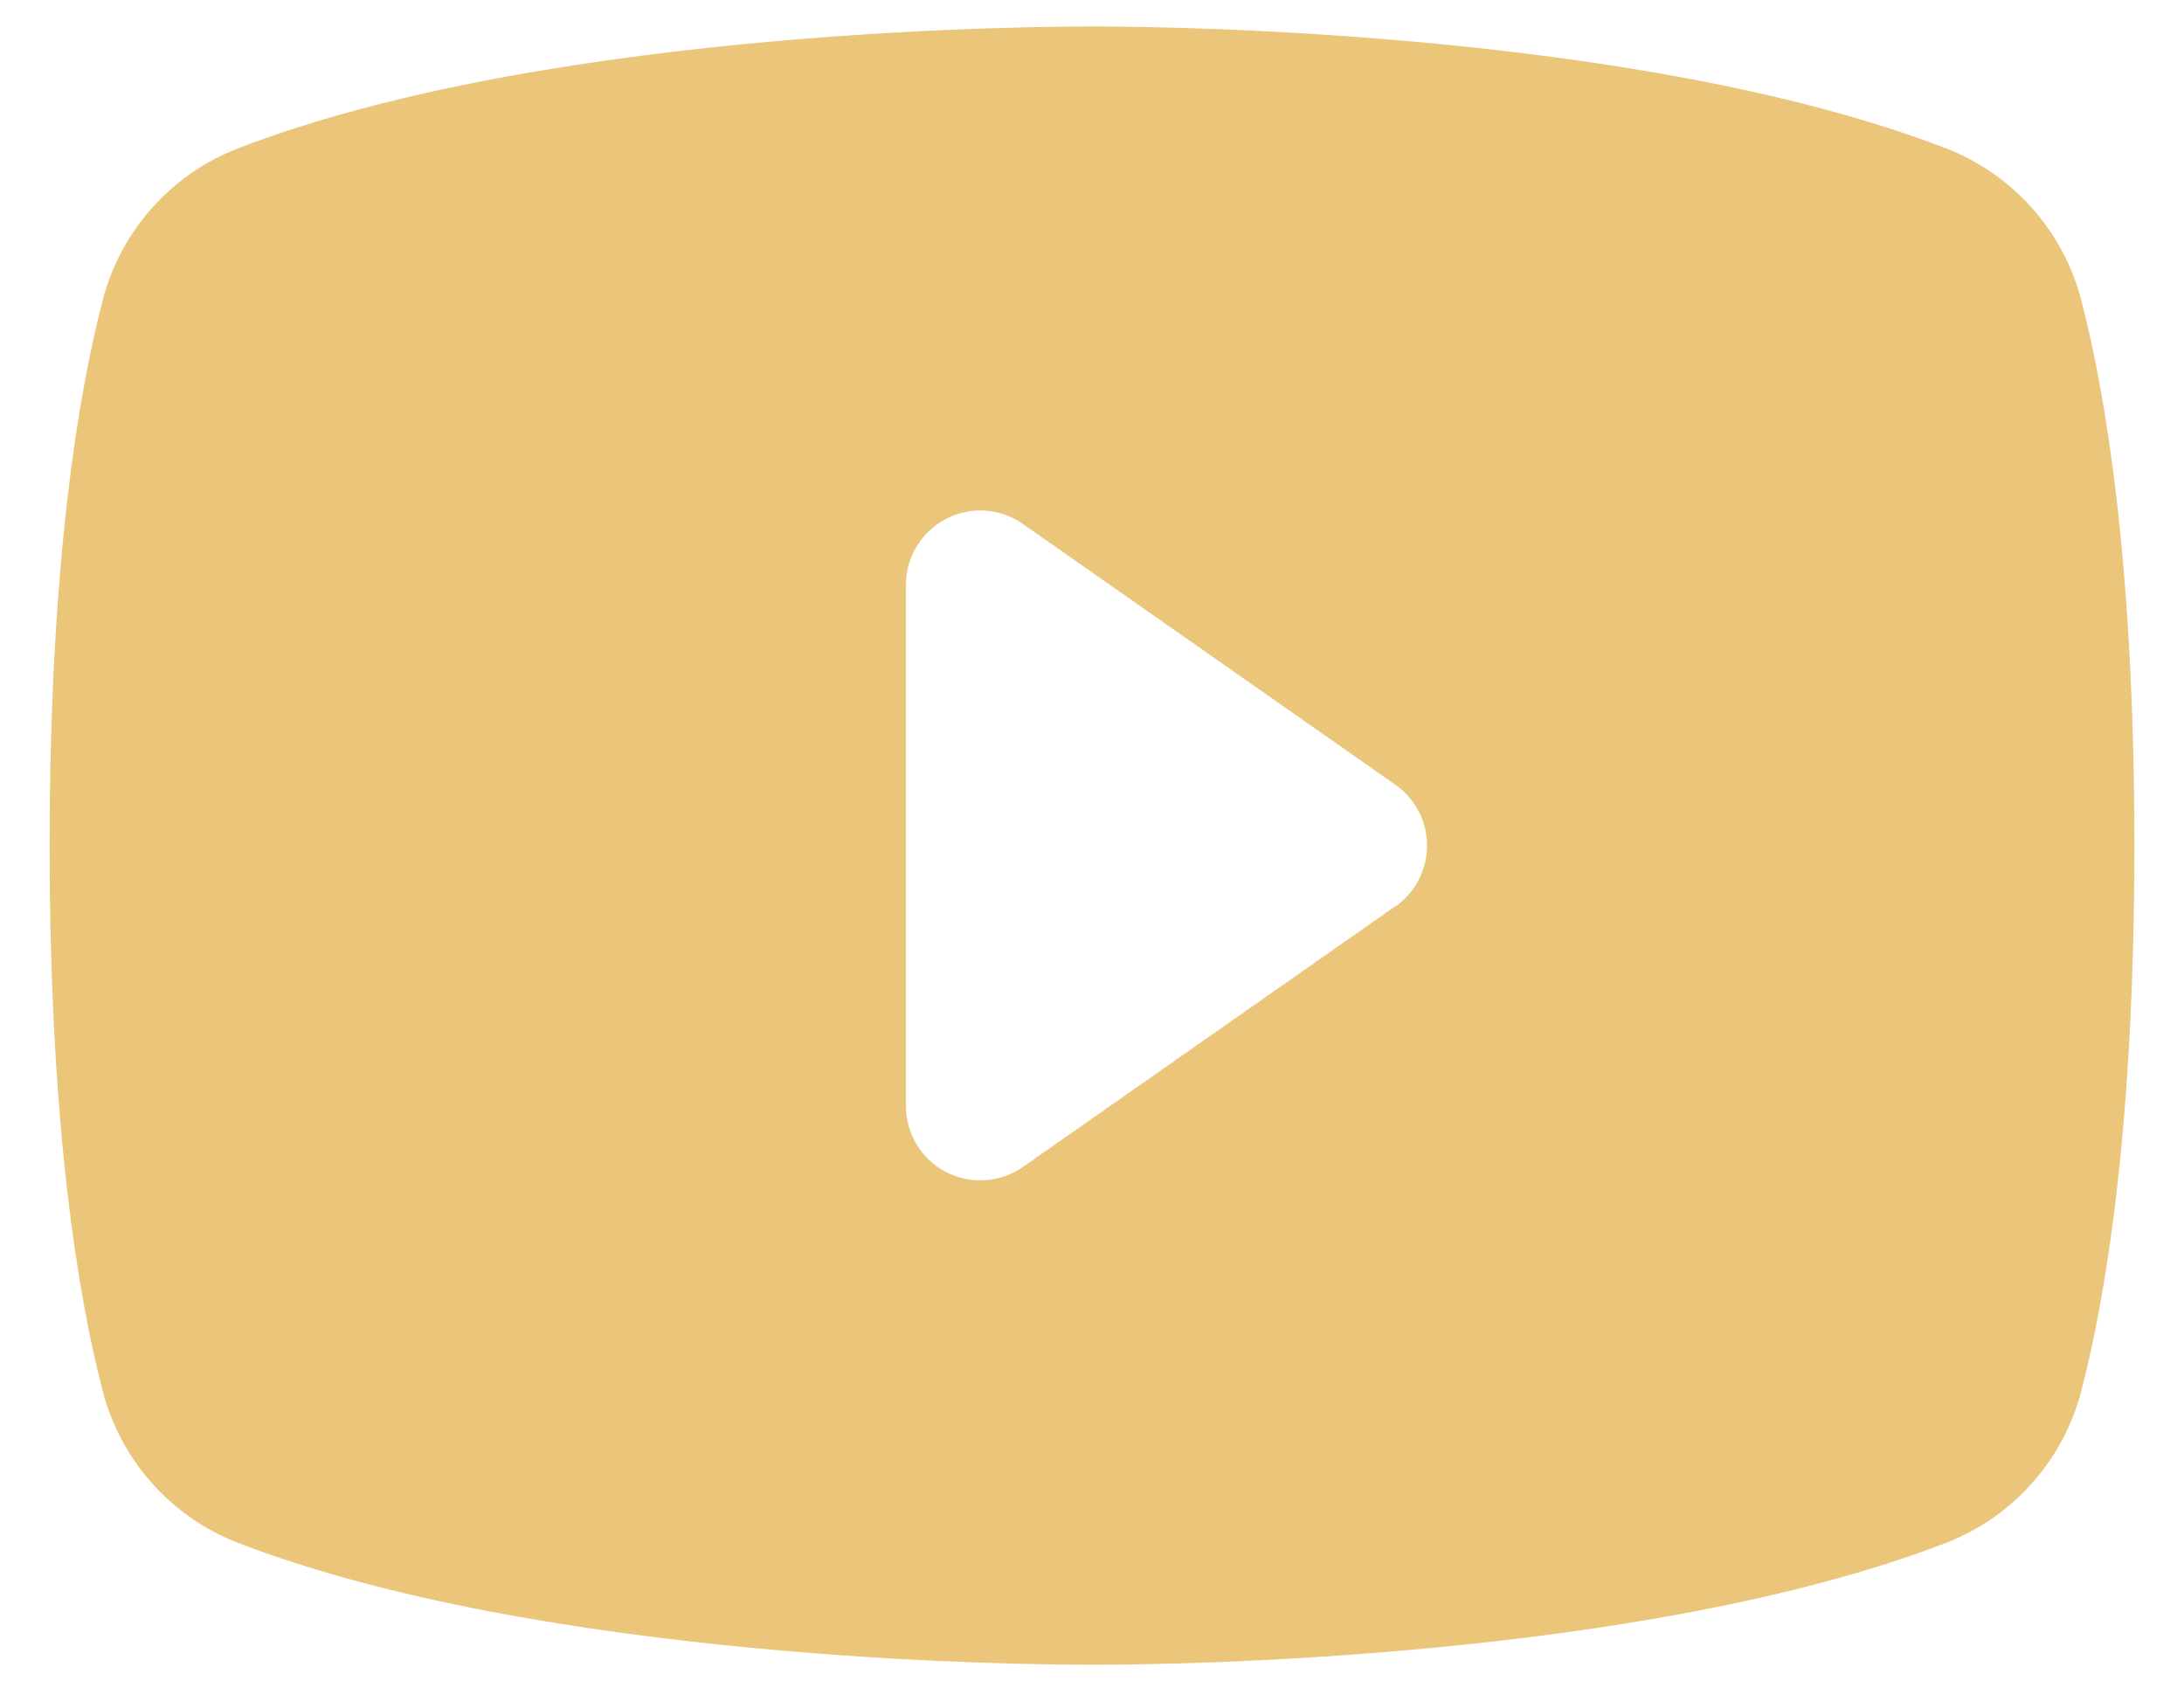 <svg width="22" height="17" viewBox="0 0 22 17" fill="none" xmlns="http://www.w3.org/2000/svg">
<path d="M20.968 3.034C20.88 2.688 20.711 2.369 20.475 2.102C20.238 1.834 19.942 1.627 19.61 1.497C16.396 0.255 11.281 0.267 11 0.267C10.719 0.267 5.604 0.255 2.39 1.497C2.058 1.627 1.762 1.834 1.525 2.102C1.289 2.369 1.12 2.688 1.032 3.034C0.789 3.97 0.5 5.68 0.5 8.517C0.5 11.354 0.789 13.063 1.032 13.999C1.12 14.345 1.289 14.665 1.525 14.932C1.761 15.2 2.058 15.407 2.39 15.537C5.469 16.725 10.287 16.767 10.938 16.767H11.062C11.713 16.767 16.534 16.725 19.61 15.537C19.942 15.407 20.239 15.2 20.475 14.932C20.711 14.665 20.88 14.345 20.968 13.999C21.211 13.062 21.5 11.354 21.5 8.517C21.5 5.68 21.211 3.97 20.968 3.034ZM14.055 9.128L10.305 11.753C10.193 11.831 10.062 11.878 9.925 11.887C9.788 11.896 9.652 11.868 9.53 11.805C9.408 11.742 9.306 11.646 9.235 11.53C9.164 11.413 9.126 11.279 9.125 11.142V5.892C9.125 5.754 9.163 5.62 9.234 5.503C9.305 5.385 9.407 5.29 9.529 5.226C9.651 5.163 9.787 5.134 9.924 5.143C10.061 5.152 10.193 5.199 10.305 5.278L14.055 7.903C14.154 7.972 14.235 8.064 14.29 8.171C14.346 8.277 14.375 8.396 14.375 8.517C14.375 8.637 14.346 8.756 14.29 8.863C14.235 8.97 14.154 9.061 14.055 9.131V9.128Z" fill="#EAC57A"/>
</svg>
